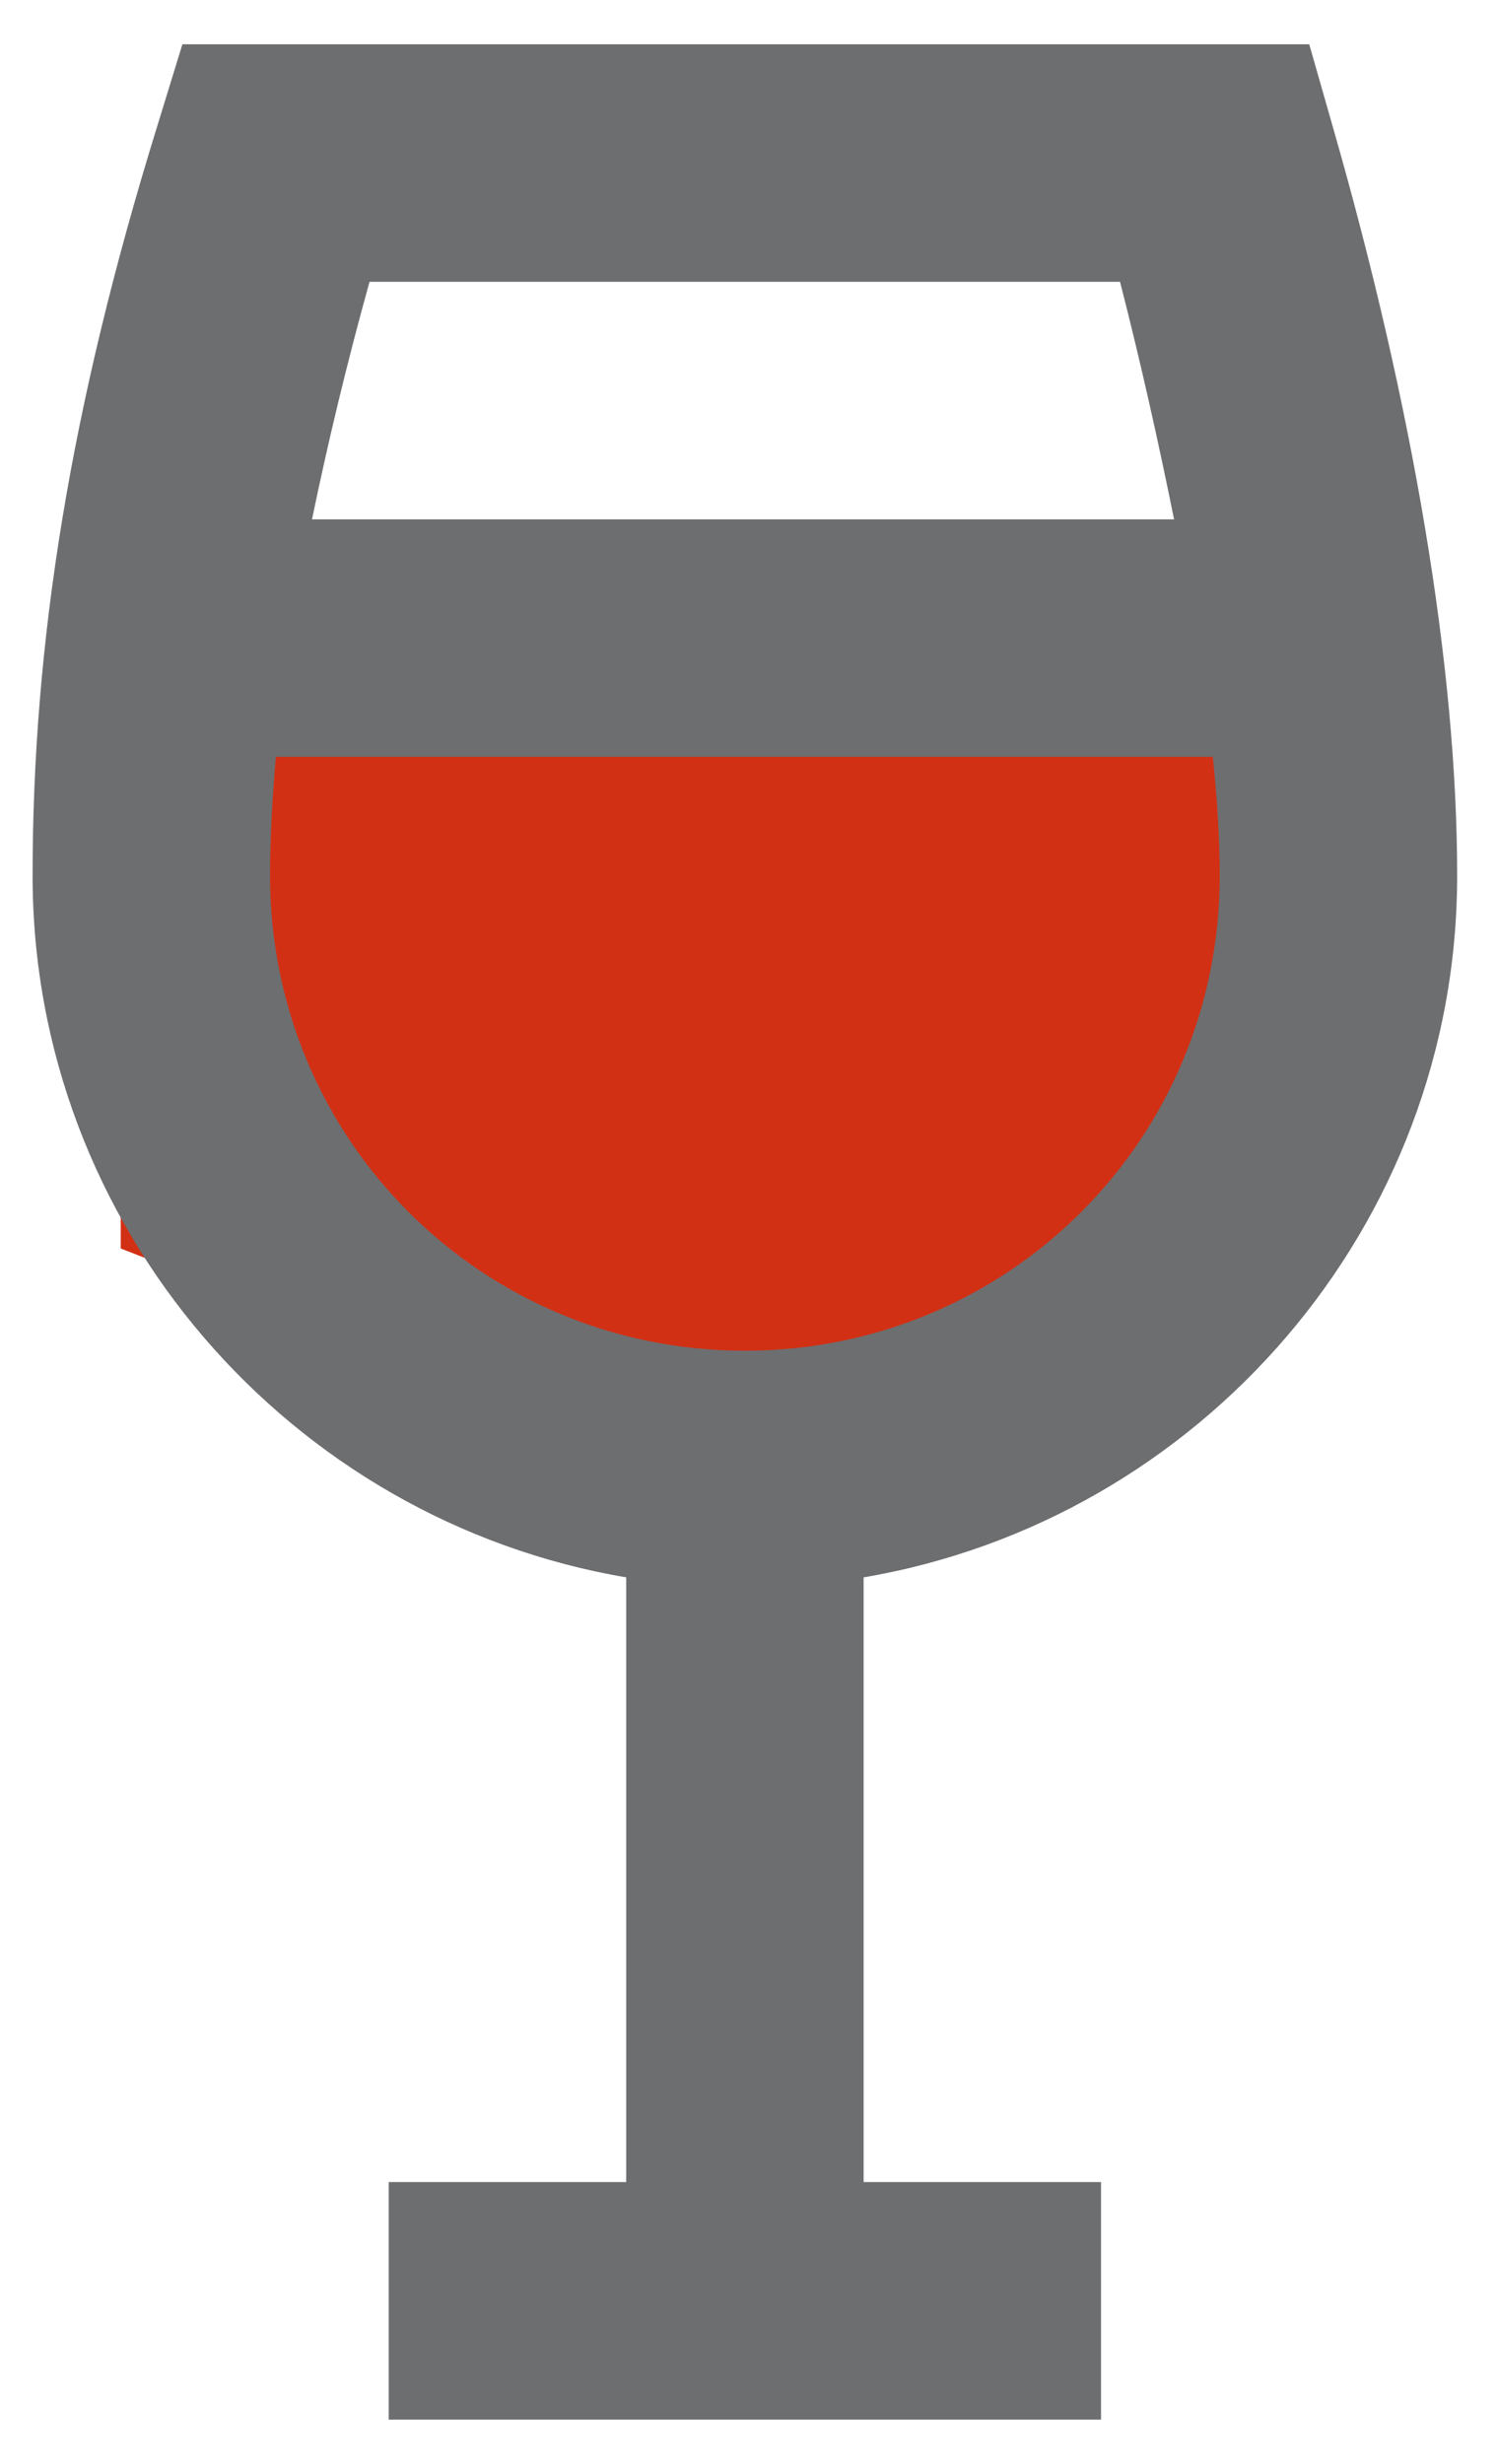<svg width="31" height="51" viewBox="0 0 31 51" fill="none" xmlns="http://www.w3.org/2000/svg">
<path d="M27 14H3V25.5L12 29H19.5L27 23V14Z" fill="#D23014" stroke="#D23014"/>
<path d="M3.777 0.917L3.244 2.65C1.474 8.377 0.675 13.252 0.675 18.125C0.675 25.402 6.014 31.468 12.967 32.649V45.166H8.05V50.083H22.8V45.166H17.884V32.649C24.836 31.468 30.175 25.402 30.175 18.125C30.175 13.799 29.254 8.404 27.621 2.698L27.112 0.917H3.777ZM7.652 5.833H23.194C23.625 7.513 23.99 9.155 24.313 10.75H6.461C6.789 9.166 7.176 7.546 7.652 5.833ZM5.712 15.666H25.115C25.206 16.549 25.259 17.38 25.259 18.125C25.259 23.583 20.884 27.958 15.425 27.958C9.967 27.958 5.592 23.583 5.592 18.125C5.592 17.316 5.643 16.494 5.712 15.666Z" fill="#6D6E70"/>
</svg>
